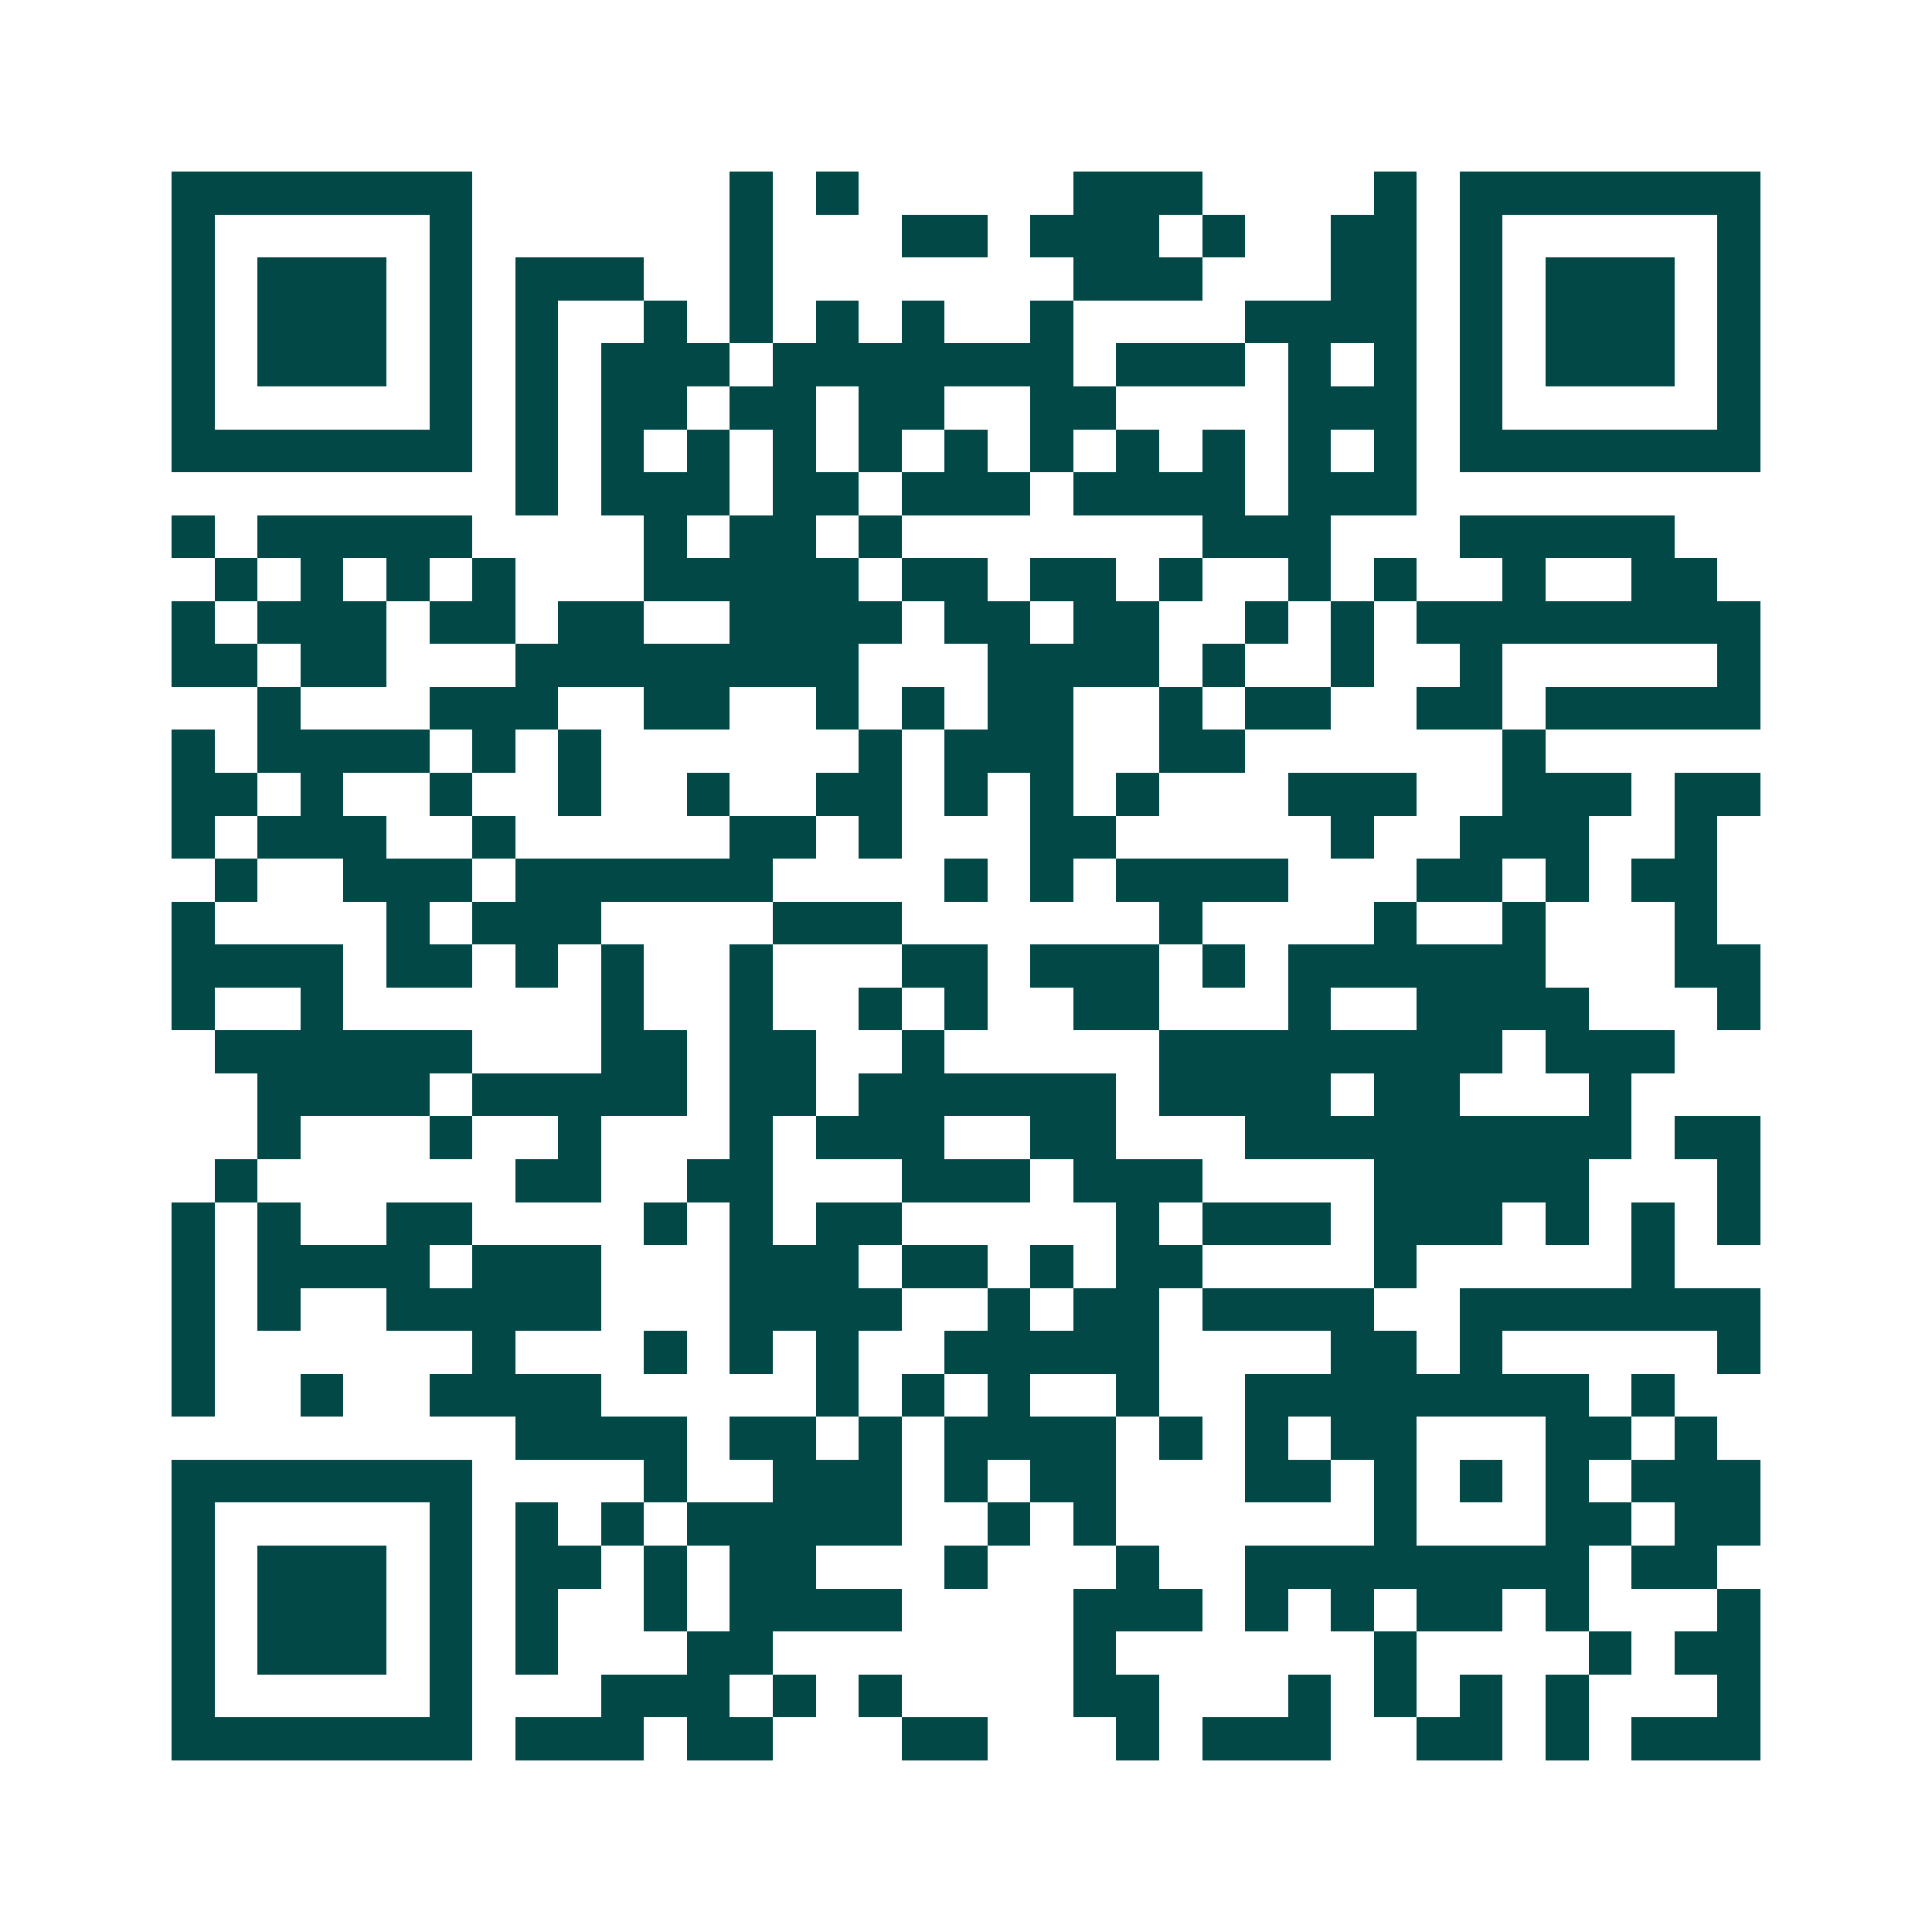<svg xmlns="http://www.w3.org/2000/svg" width="200" height="200" viewBox="0 0 45 45" shape-rendering="crispEdges"><path fill="#ffffff" d="M0 0h45v45H0z"/><path stroke="#014847" d="M4 4.5h7m6 0h1m1 0h1m5 0h3m4 0h1m1 0h7M4 5.5h1m5 0h1m6 0h1m3 0h2m1 0h3m1 0h1m2 0h2m1 0h1m5 0h1M4 6.5h1m1 0h3m1 0h1m1 0h3m2 0h1m7 0h3m3 0h2m1 0h1m1 0h3m1 0h1M4 7.5h1m1 0h3m1 0h1m1 0h1m2 0h1m1 0h1m1 0h1m1 0h1m2 0h1m4 0h4m1 0h1m1 0h3m1 0h1M4 8.5h1m1 0h3m1 0h1m1 0h1m1 0h3m1 0h7m1 0h3m1 0h1m1 0h1m1 0h1m1 0h3m1 0h1M4 9.5h1m5 0h1m1 0h1m1 0h2m1 0h2m1 0h2m2 0h2m4 0h3m1 0h1m5 0h1M4 10.5h7m1 0h1m1 0h1m1 0h1m1 0h1m1 0h1m1 0h1m1 0h1m1 0h1m1 0h1m1 0h1m1 0h1m1 0h7M12 11.5h1m1 0h3m1 0h2m1 0h3m1 0h4m1 0h3M4 12.5h1m1 0h5m4 0h1m1 0h2m1 0h1m7 0h3m3 0h5M5 13.5h1m1 0h1m1 0h1m1 0h1m3 0h5m1 0h2m1 0h2m1 0h1m2 0h1m1 0h1m2 0h1m2 0h2M4 14.5h1m1 0h3m1 0h2m1 0h2m2 0h4m1 0h2m1 0h2m2 0h1m1 0h1m1 0h8M4 15.5h2m1 0h2m3 0h8m3 0h4m1 0h1m2 0h1m2 0h1m5 0h1M6 16.5h1m3 0h3m2 0h2m2 0h1m1 0h1m1 0h2m2 0h1m1 0h2m2 0h2m1 0h5M4 17.5h1m1 0h4m1 0h1m1 0h1m6 0h1m1 0h3m2 0h2m6 0h1M4 18.5h2m1 0h1m2 0h1m2 0h1m2 0h1m2 0h2m1 0h1m1 0h1m1 0h1m3 0h3m2 0h3m1 0h2M4 19.5h1m1 0h3m2 0h1m5 0h2m1 0h1m3 0h2m5 0h1m2 0h3m2 0h1M5 20.5h1m2 0h3m1 0h6m4 0h1m1 0h1m1 0h4m3 0h2m1 0h1m1 0h2M4 21.5h1m4 0h1m1 0h3m4 0h3m6 0h1m4 0h1m2 0h1m3 0h1M4 22.5h4m1 0h2m1 0h1m1 0h1m2 0h1m3 0h2m1 0h3m1 0h1m1 0h6m3 0h2M4 23.5h1m2 0h1m6 0h1m2 0h1m2 0h1m1 0h1m2 0h2m3 0h1m2 0h4m3 0h1M5 24.5h6m3 0h2m1 0h2m2 0h1m5 0h8m1 0h3M6 25.5h4m1 0h5m1 0h2m1 0h6m1 0h4m1 0h2m3 0h1M6 26.5h1m3 0h1m2 0h1m3 0h1m1 0h3m2 0h2m3 0h9m1 0h2M5 27.5h1m6 0h2m2 0h2m3 0h3m1 0h3m4 0h5m3 0h1M4 28.5h1m1 0h1m2 0h2m4 0h1m1 0h1m1 0h2m5 0h1m1 0h3m1 0h3m1 0h1m1 0h1m1 0h1M4 29.5h1m1 0h4m1 0h3m3 0h3m1 0h2m1 0h1m1 0h2m4 0h1m5 0h1M4 30.5h1m1 0h1m2 0h5m3 0h4m2 0h1m1 0h2m1 0h4m2 0h7M4 31.5h1m6 0h1m3 0h1m1 0h1m1 0h1m2 0h5m4 0h2m1 0h1m5 0h1M4 32.5h1m2 0h1m2 0h4m5 0h1m1 0h1m1 0h1m2 0h1m2 0h8m1 0h1M12 33.5h4m1 0h2m1 0h1m1 0h4m1 0h1m1 0h1m1 0h2m3 0h2m1 0h1M4 34.5h7m4 0h1m2 0h3m1 0h1m1 0h2m3 0h2m1 0h1m1 0h1m1 0h1m1 0h3M4 35.5h1m5 0h1m1 0h1m1 0h1m1 0h5m2 0h1m1 0h1m6 0h1m3 0h2m1 0h2M4 36.5h1m1 0h3m1 0h1m1 0h2m1 0h1m1 0h2m3 0h1m3 0h1m2 0h8m1 0h2M4 37.5h1m1 0h3m1 0h1m1 0h1m2 0h1m1 0h4m4 0h3m1 0h1m1 0h1m1 0h2m1 0h1m3 0h1M4 38.5h1m1 0h3m1 0h1m1 0h1m3 0h2m7 0h1m6 0h1m4 0h1m1 0h2M4 39.5h1m5 0h1m3 0h3m1 0h1m1 0h1m4 0h2m3 0h1m1 0h1m1 0h1m1 0h1m3 0h1M4 40.5h7m1 0h3m1 0h2m3 0h2m3 0h1m1 0h3m2 0h2m1 0h1m1 0h3"/></svg>
